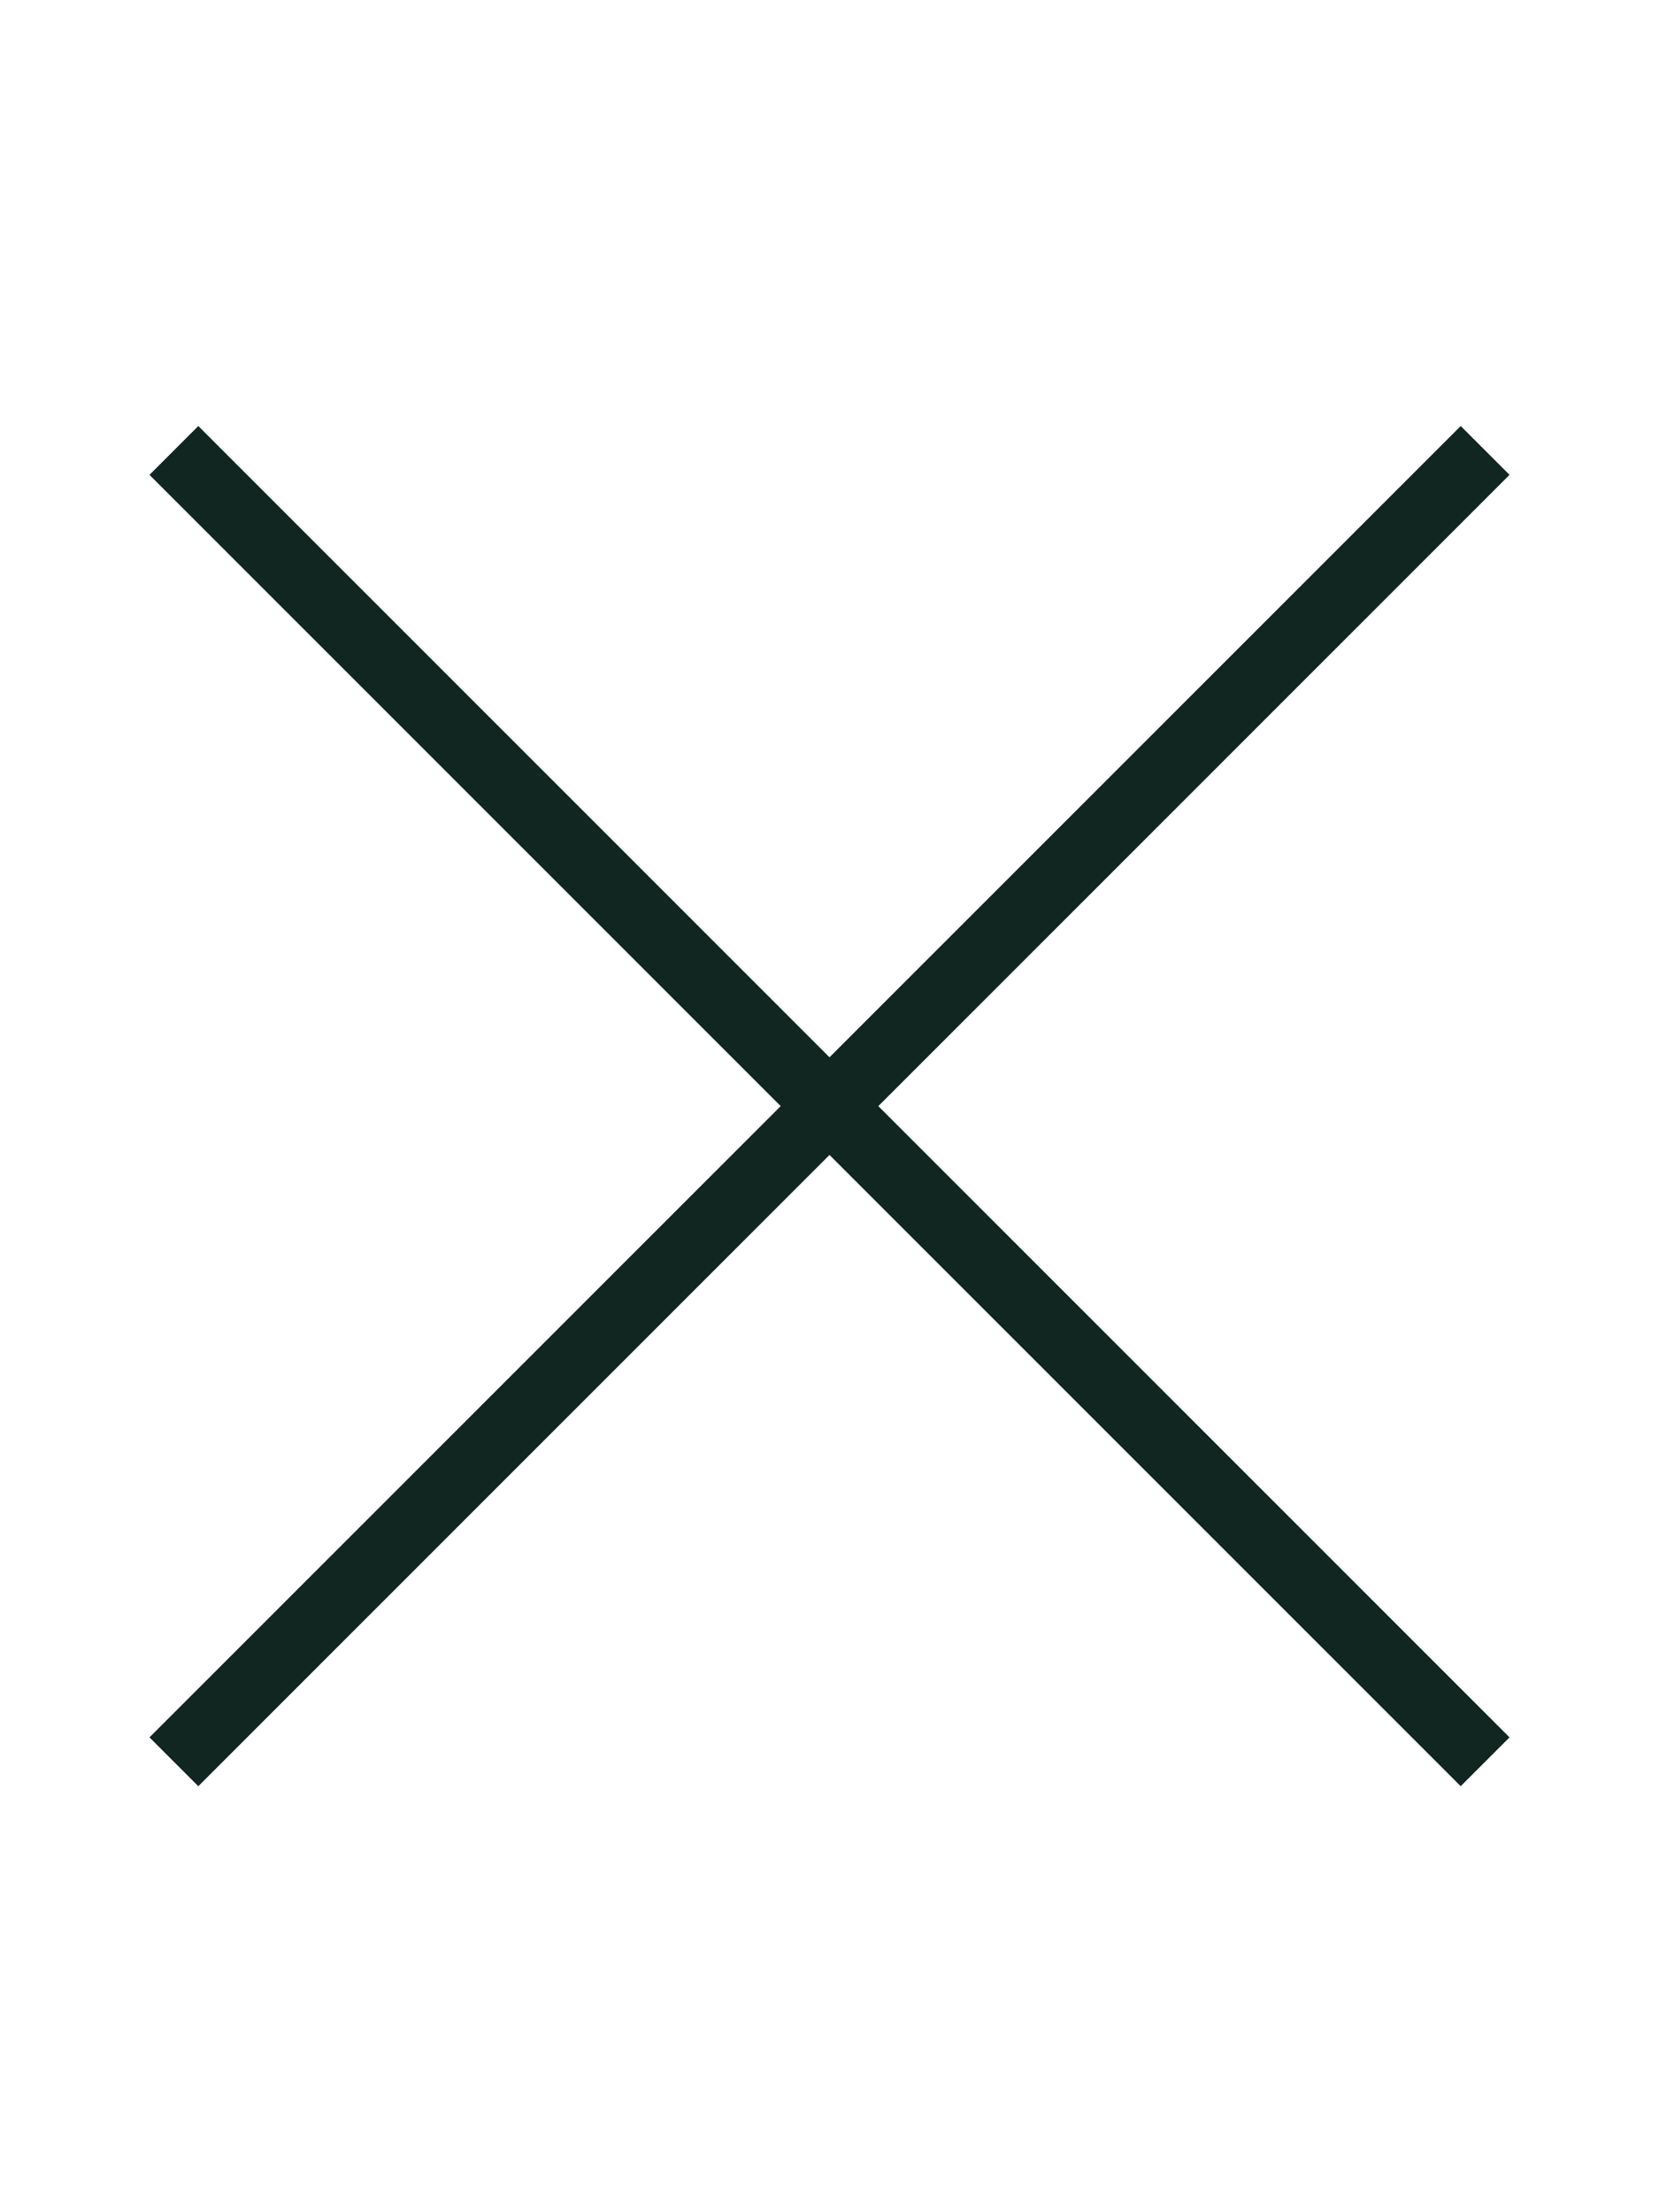 <svg xmlns="http://www.w3.org/2000/svg" viewBox="0 0 384 512">
	<path fill="#112521" d="M192 244.7L45.9 98.6 34.6 109.9 180.7 256 34.6 402.1l11.3 11.3L192 267.3 338.1 413.4l11.3-11.3L203.3 256 349.4 109.9 338.1 98.6 192 244.7z"/>
</svg>
